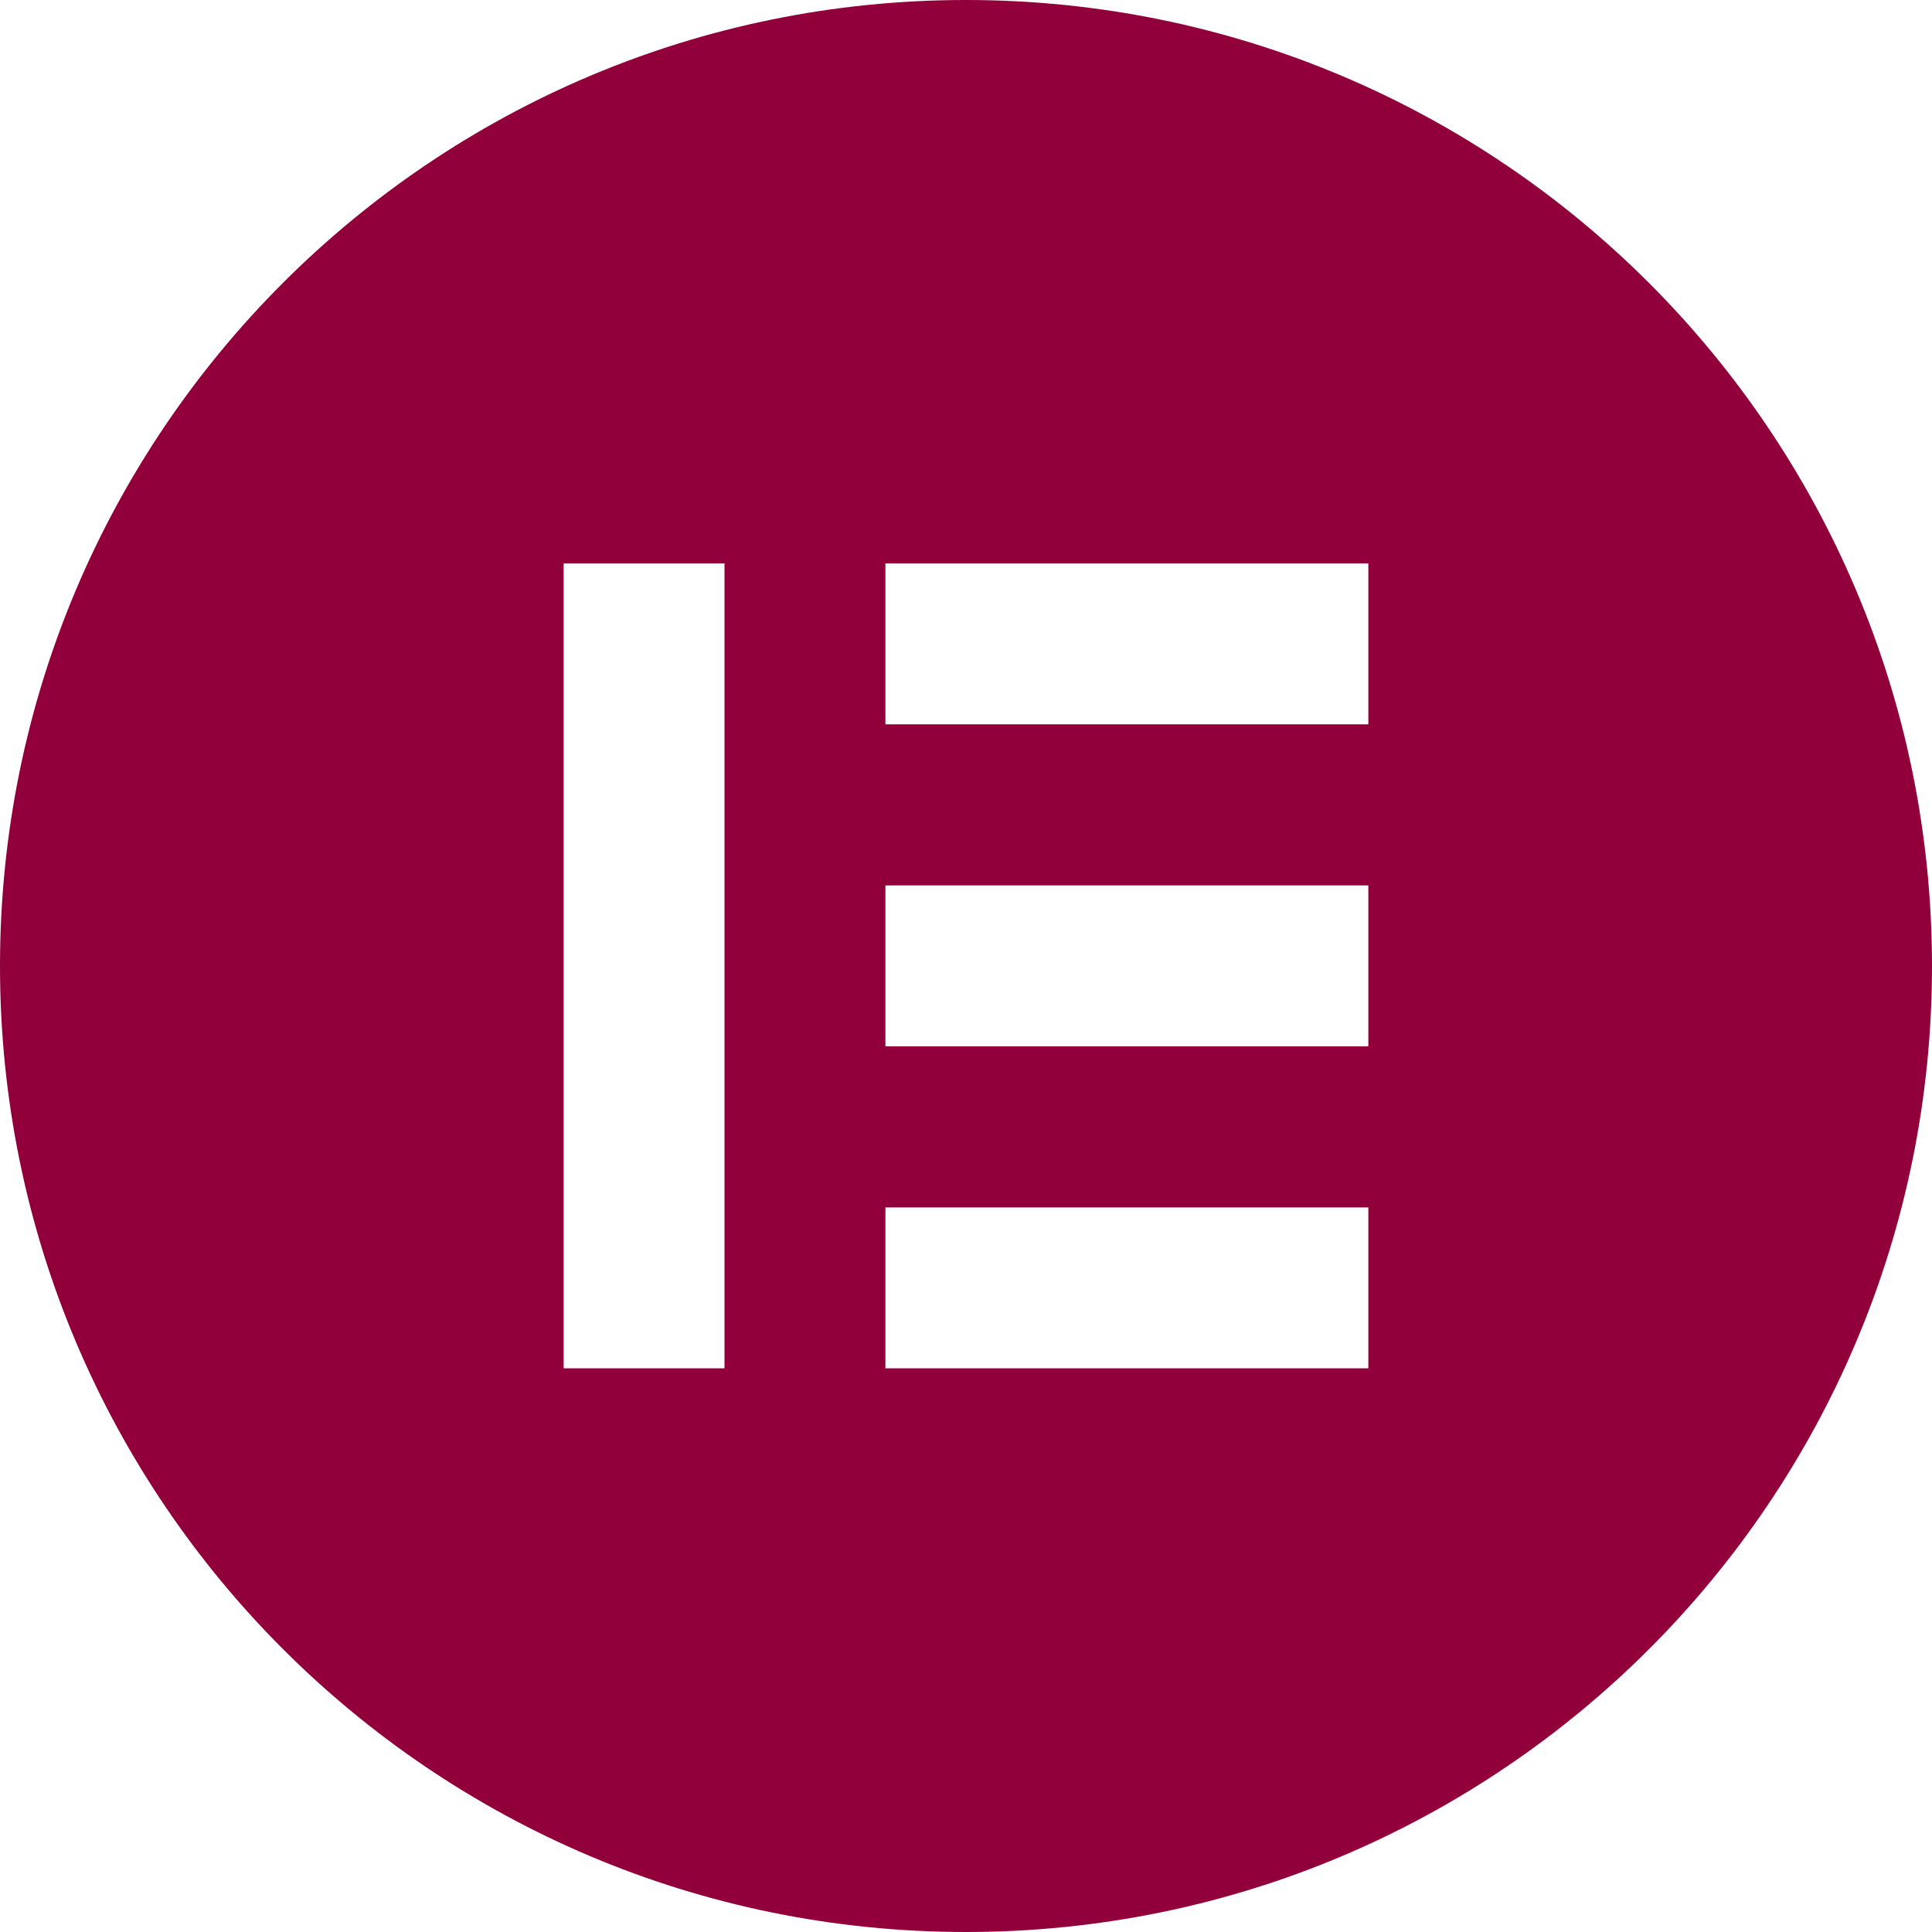<?xml version="1.0" encoding="utf-8"?>
<svg xmlns="http://www.w3.org/2000/svg" fill="none" height="24" viewBox="0 0 24 24" width="24">
<g id="Logo">
<path d="M12 0C5.372 0 0 5.372 0 12C0 18.626 5.372 24 12 24C18.628 24 24 18.628 24 12C23.998 5.372 18.626 0 12 0ZM9 16.998H7.002V6.999H9V16.998ZM16.998 16.998H10.999V14.999H16.998V16.998ZM16.998 12.998H10.999V10.999H16.998V12.998ZM16.998 8.998H10.999V6.999H16.998V8.998Z" fill="#92003B" id="Vector"/>
</g>
</svg>